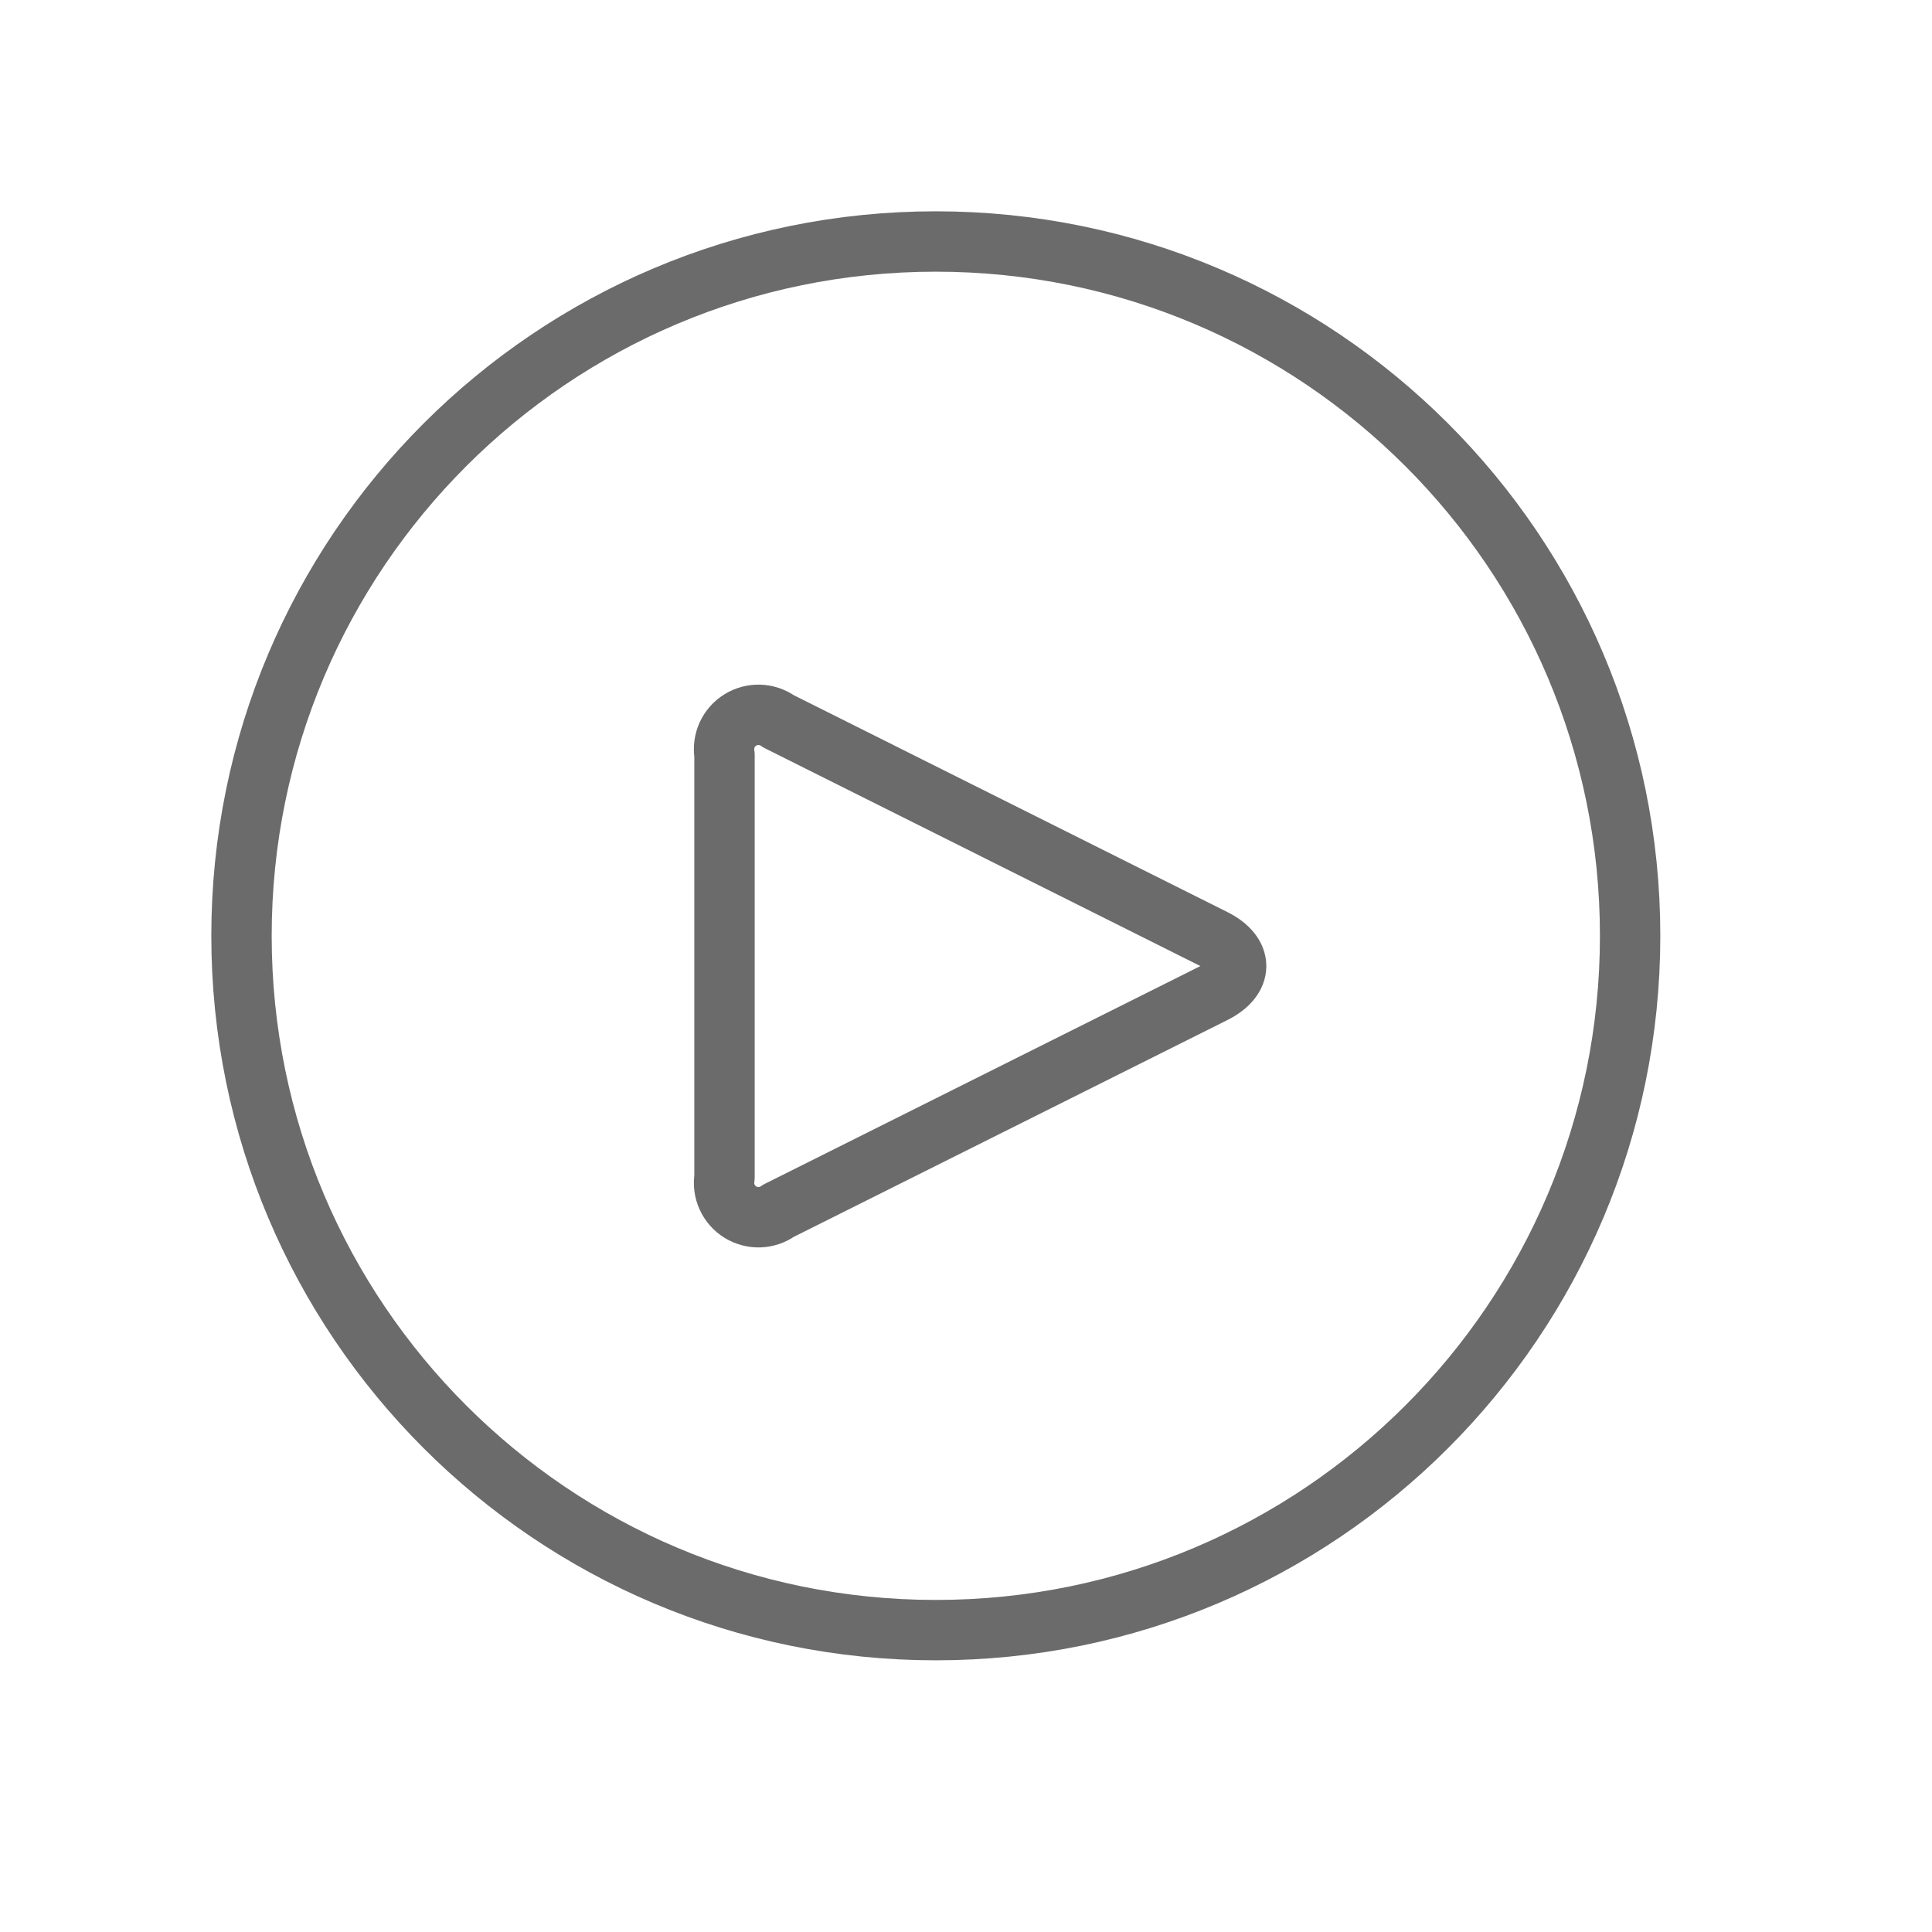 <svg width="32" height="32" viewBox="0 0 32 32" fill="none" xmlns="http://www.w3.org/2000/svg">
<path d="M15.5 27C21.851 27 27 21.851 27 15.5C27 9.149 21.851 4 15.5 4C9.149 4 4 9.149 4 15.5C4 21.851 9.149 27 15.5 27Z" stroke="#6B6B6B" stroke-linecap="round" stroke-linejoin="round"/>
<path fill-rule="evenodd" clip-rule="evenodd" d="M12.894 11.947C12.803 11.881 12.694 11.844 12.581 11.84C12.469 11.836 12.357 11.866 12.262 11.925C12.166 11.984 12.09 12.071 12.043 12.173C11.997 12.276 11.982 12.39 12 12.501V19.501C11.982 19.612 11.997 19.726 12.044 19.828C12.091 19.931 12.167 20.017 12.262 20.076C12.358 20.135 12.469 20.165 12.582 20.161C12.694 20.157 12.803 20.12 12.894 20.054L20.106 16.448C20.597 16.202 20.597 15.8 20.106 15.554L12.894 11.947Z" stroke="#6B6B6B" stroke-linecap="round" stroke-linejoin="round"/>
</svg>
